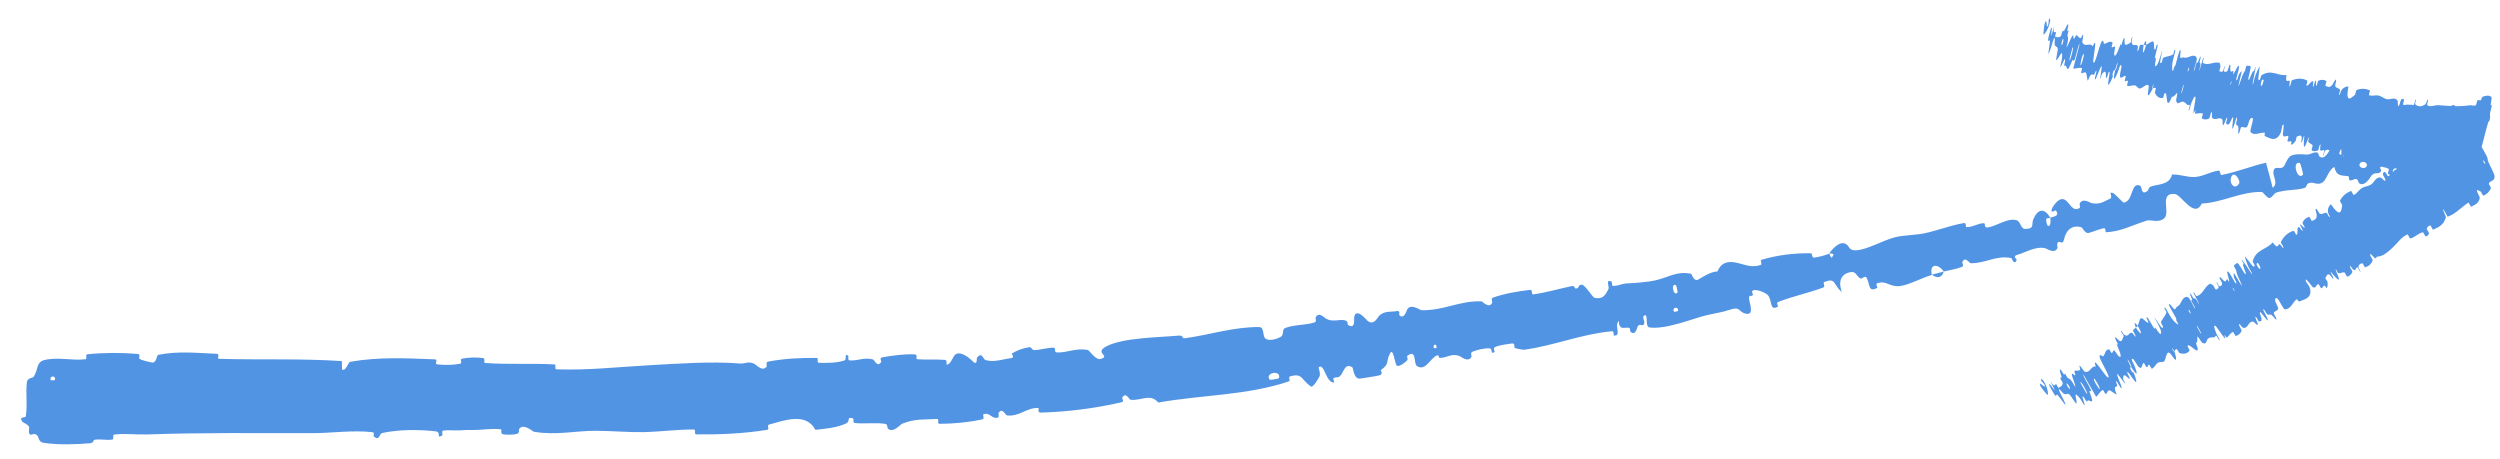 <?xml version="1.0" encoding="UTF-8"?> <svg xmlns="http://www.w3.org/2000/svg" width="98" height="18" viewBox="0 0 98 18" fill="none"><path d="M1.72 17.361C2.269 17.443 2.987 17.424 3.529 17.375C3.699 17.36 3.619 17.25 3.736 17.235C3.967 17.205 4.168 17.267 4.405 17.23C4.482 17.217 4.395 17.045 4.476 17.035C4.92 16.982 5.331 17.045 5.772 17.03C7.923 16.955 10.053 16.981 12.26 16.98C12.989 16.979 13.841 16.854 14.604 16.942C14.692 16.952 14.635 17.098 14.652 17.111C14.909 17.304 14.83 17.004 15.001 16.969C15.683 16.831 16.424 16.836 17.065 16.907C17.344 16.937 17.058 17.224 17.342 17.065C17.362 17.055 17.295 16.897 17.371 16.882C17.545 16.848 17.872 16.882 18.006 16.872C18.263 16.852 18.306 16.855 18.548 16.857C18.879 16.859 19.272 16.787 19.623 16.827C19.698 16.837 19.597 16.996 19.716 17.024C19.834 17.053 20.157 17.044 20.267 17.007C20.376 16.971 20.331 16.844 20.351 16.815C20.512 16.573 20.881 16.915 20.929 16.924C21.804 17.074 22.529 16.886 23.357 16.887C23.981 16.889 24.643 16.951 25.229 16.939C25.923 16.924 26.532 16.831 27.211 16.837C27.283 16.838 27.201 17.027 27.289 17.028C28.218 17.038 29.155 16.999 30.081 16.848C30.174 16.833 30.049 16.67 30.142 16.645C30.707 16.495 31.597 16.141 31.962 16.85C32.348 16.809 32.817 16.763 33.156 16.604C33.374 16.502 33.151 16.33 33.427 16.396C33.489 16.411 33.415 16.572 33.508 16.582C33.897 16.624 34.326 16.554 34.715 16.618C34.794 16.632 34.779 16.774 34.803 16.799C35 16.996 35.295 16.64 35.361 16.612C35.869 16.402 36.245 16.455 36.728 16.424C36.839 16.417 36.718 16.614 36.826 16.614C37.385 16.61 37.962 16.559 38.501 16.44C38.621 16.413 38.499 16.259 38.556 16.238C38.806 16.146 38.882 16.448 39.123 16.366C39.173 16.349 39.135 16.212 39.143 16.196C39.275 15.948 39.426 16.277 39.464 16.282C39.951 16.351 40.232 15.976 40.698 15.992C40.754 15.994 40.642 16.179 40.798 16.174C41.84 16.145 42.931 16.007 43.945 15.774C44.102 15.739 43.977 15.617 43.985 15.6C44.126 15.333 44.262 15.662 44.315 15.67C44.733 15.724 45.087 15.404 45.404 15.78C47.127 15.472 48.88 15.509 50.547 14.942C50.569 14.936 50.509 14.774 50.552 14.761C51.063 14.604 50.994 14.875 51.381 15.148C51.478 15.217 51.697 14.802 51.717 14.771C51.79 14.657 51.67 14.421 51.696 14.397C51.914 14.21 51.98 15.033 52.3 14.992C52.31 14.99 52.249 14.845 52.273 14.826C52.35 14.769 52.44 14.818 52.514 14.756C52.684 14.612 52.699 14.206 53.013 14.4C53.053 14.425 53.058 14.896 53.34 14.837C53.453 14.813 53.958 14.753 54.096 14.704C54.233 14.654 54.115 14.518 54.125 14.51C54.479 14.261 54.323 14.199 54.474 13.88C54.624 13.563 54.667 14.265 54.756 14.331C54.847 14.398 55.098 14.197 55.158 14.13C55.218 14.064 55.12 13.981 55.176 13.941C55.546 13.675 55.4 14.261 55.548 14.352C55.896 14.569 56.066 14.019 56.344 13.928C56.42 13.903 56.373 14.029 56.444 14.03C56.724 14.032 56.864 13.848 57.199 13.948C57.253 13.965 57.553 14.236 57.682 13.985C57.699 13.949 57.616 13.831 57.726 13.785C57.892 13.716 58.197 13.641 58.39 13.655C58.532 13.666 58.407 13.901 58.569 13.809C58.642 13.768 58.48 13.667 58.618 13.6C58.754 13.533 59.123 13.482 59.264 13.464C59.404 13.447 59.353 13.619 59.366 13.628C59.444 13.679 59.725 13.714 59.749 13.71C60.962 13.539 61.992 13.094 63.187 12.985C63.28 12.976 63.247 13.155 63.262 13.155C63.584 13.173 63.264 12.767 63.454 12.581C63.481 12.927 63.598 12.844 63.822 12.844C63.93 12.845 63.895 12.987 63.907 12.999C64.097 13.173 64.162 12.895 64.181 12.837C64.251 12.624 64.403 12.835 64.451 12.693C64.499 12.551 64.304 12.387 64.514 12.353C64.594 12.465 64.493 12.812 64.662 12.836C65.296 12.928 66.399 12.476 66.865 12.365C67.34 12.253 67.5 12.247 67.774 12.152C68.269 11.98 68.125 12.251 68.463 12.301C68.802 12.351 68.54 11.797 68.563 11.663C68.585 11.53 68.658 11.65 68.702 11.571C68.745 11.492 68.608 11.429 68.735 11.379C68.862 11.329 69.264 11.485 69.331 11.607C69.478 11.867 69.374 12.187 69.696 12.021C69.714 12.012 69.622 11.871 69.694 11.841C70.269 11.613 70.893 11.488 71.479 11.268C71.56 11.238 71.453 11.082 71.5 11.062C71.985 10.857 71.859 11.178 72.198 11.444C72.053 11.032 72.163 10.742 72.535 10.668C72.76 10.623 72.757 10.816 72.929 10.918C72.98 10.949 73.116 10.79 73.162 10.872C73.313 11.138 73.223 11.486 73.589 11.283C73.605 11.274 73.52 11.129 73.578 11.108C73.949 10.971 74.053 11.26 74.477 11.214C74.808 11.179 75.367 10.88 75.727 10.778C75.625 10.304 75.991 10.345 76.197 10.645C76.432 10.584 76.694 10.551 76.916 10.459C76.993 10.428 76.913 10.3 76.92 10.284C77.028 10.019 77.196 10.317 77.251 10.319C77.838 10.328 78.251 9.993 78.845 10.118C78.867 10.123 78.964 10.447 79.056 10.177C79.061 10.158 78.857 10.044 79.103 9.981C79.348 9.919 79.782 9.646 80.163 9.728C80.255 9.747 80.524 9.971 80.653 9.726C80.67 9.693 80.625 9.604 80.648 9.544C80.72 9.354 80.847 9.676 80.915 9.366C80.983 9.057 81.201 8.791 81.599 8.912C81.612 8.915 81.751 9.162 81.863 9.135C82.041 9.09 82.286 8.982 82.465 8.947C82.553 8.929 82.531 9.105 82.547 9.105C83.153 9.075 83.543 8.84 84.168 8.643C84.282 8.606 84.666 8.759 84.858 8.534C85.068 8.287 84.639 7.537 85.258 7.606C85.51 7.633 86.016 8.593 86.311 7.978C87.13 7.94 87.813 7.511 88.667 7.524C88.705 7.524 88.882 7.784 88.967 7.762C89.094 7.728 89.136 7.58 89.225 7.551C89.607 7.427 89.957 7.471 90.317 7.375C90.452 7.339 90.374 7.212 90.536 7.169C90.698 7.126 90.846 7.283 91.05 7.148C91.203 7.045 91.291 6.638 91.506 6.546C91.594 6.909 91.746 6.869 92.042 6.905C92.099 6.912 92.07 7.052 92.098 7.062C92.214 7.105 92.286 6.979 92.398 7.03C92.425 7.042 92.454 7.166 92.478 7.183C92.681 7.331 92.892 6.991 92.928 6.932C93.066 6.708 93.185 6.852 93.307 6.749C93.426 6.646 93.206 6.599 93.352 6.52C93.651 6.359 94.069 6.289 94.396 6.211C94.527 6.181 94.474 6.367 94.494 6.367C94.774 6.35 95.011 6.112 95.235 6.411C95.236 5.512 95.418 6.458 95.772 6.2C95.8 6.179 95.75 5.765 95.618 5.732C95.487 5.698 95.335 5.864 95.151 5.808C95.107 5.794 94.802 5.463 94.767 5.447C94.491 5.319 94.59 5.932 94.585 5.968C94.522 6.358 94.163 6.008 94.086 5.995C93.734 5.936 93.479 6.081 93.191 6.047C92.995 6.027 92.891 5.634 92.751 5.677C92.285 5.82 92.24 6.41 91.693 6.026C91.576 5.944 91.575 5.49 91.31 5.905C91.294 5.931 91.11 6.298 90.922 6.132C90.899 6.111 90.872 5.984 90.846 5.979C90.67 5.945 90.585 6.069 90.4 6.058C90.216 6.047 89.991 6.021 89.803 6.106C89.689 6.157 89.588 6.426 89.543 6.496C89.419 6.697 89.187 6.462 89.126 6.685C89.065 6.91 89.334 7.174 89.09 7.363C89.01 7.036 88.914 6.704 88.827 6.377C88.234 6.516 87.676 6.747 87.087 6.858C87.014 6.871 87.05 6.678 86.971 6.688C86.636 6.73 86.378 6.917 86.029 6.939C85.76 6.955 85.438 6.827 85.142 6.84C85.05 7.253 84.607 7.213 84.314 7.311C84.211 7.345 84.24 7.444 84.172 7.493C83.915 7.673 83.978 7.313 83.889 7.277C83.512 7.123 83.642 7.882 83.251 7.944C83.23 7.948 82.896 7.599 82.856 7.581C82.604 7.463 82.849 7.728 82.719 7.786C82.481 7.893 82.328 8.025 82.013 7.967C81.918 7.951 81.656 7.744 81.526 7.973C81.509 8.003 81.549 8.133 81.533 8.145C81.234 8.342 81.14 7.926 80.926 7.823C80.711 7.72 80.487 8.067 80.446 8.162C80.339 8.408 80.581 8.23 80.593 8.249C80.741 8.48 80.525 8.48 80.371 8.533C80.433 8.947 80.207 8.968 80.212 8.587C80.213 8.546 80.343 8.558 80.371 8.533C80.15 8.16 79.897 8.159 79.707 8.589C79.619 8.79 79.778 8.971 79.385 8.973C79.207 8.974 79.215 8.679 79.049 8.633C78.673 8.527 78.265 8.884 77.893 8.916C77.758 8.927 77.855 8.747 77.762 8.75C77.514 8.756 77.328 8.914 77.077 8.903C77.055 8.902 77.075 8.73 77 8.742C76.435 8.836 75.971 9.037 75.395 9.154C75.118 9.21 74.579 9.224 74.29 9.299C73.784 9.43 73.205 9.787 72.764 9.812C72.476 9.83 72.507 9.656 72.366 9.569C72.097 9.399 71.751 9.862 71.705 9.933C71.704 9.935 71.958 9.926 71.842 10.034C71.799 10.222 71.708 9.933 71.705 9.933C71.675 9.978 71.19 10.109 71.087 10.096C71.031 10.089 71.031 9.93 71.003 9.929C70.322 9.916 69.665 9.999 69.027 10.191C69.016 10.197 69.065 10.365 69.039 10.375C68.67 10.523 68.38 10.359 68.04 10.292C67.7 10.225 67.457 10.312 67.324 10.641C67.079 10.647 66.763 10.839 66.582 10.953C66.401 11.067 66.314 10.737 66.296 10.733C65.731 10.615 65.435 10.865 64.88 10.993C64.615 11.054 64.079 11.097 63.786 11.109C63.554 11.118 63.432 11.22 63.215 11.205C63.186 11.203 63.189 11.049 63.18 11.045C62.918 10.905 63.091 11.252 63.054 11.325C62.919 11.591 62.828 11.737 62.507 11.676C62.432 11.662 62.142 11.17 62.01 11.16C61.839 11.148 61.932 11.327 61.752 11.309C61.737 11.308 61.721 11.191 61.615 11.214C61.126 11.317 60.603 11.472 60.095 11.541C60.024 11.551 60.085 11.352 59.983 11.363C59.5 11.418 58.98 11.506 58.532 11.664C58.421 11.703 58.512 11.822 58.494 11.864C58.378 12.12 58.112 11.814 58.076 11.813C57.217 11.778 56.599 12.182 55.717 12.16C55.669 12.158 55.257 11.847 55.141 12.181C55.133 12.203 55.019 12.544 54.848 12.346C54.837 12.333 54.913 12.156 54.743 12.196C54.576 12.237 54.276 12.167 54.061 12.38C53.993 12.447 53.856 12.789 53.596 12.566C53.579 12.551 53.154 12.025 53.082 12.436C53.071 12.504 53.147 12.919 52.85 12.741C52.793 12.706 52.874 12.6 52.731 12.56C52.513 12.497 52.253 12.645 51.976 12.491C51.928 12.463 51.701 12.204 51.576 12.438C51.556 12.475 51.619 12.609 51.541 12.635C51.166 12.759 50.754 12.715 50.378 12.858C50.245 12.909 50.343 13.126 50.207 13.204C50.071 13.282 49.789 13.375 49.628 13.289C49.466 13.203 49.587 12.823 49.36 12.821C48.366 12.809 47.424 13.127 46.453 13.258C46.308 13.278 46.415 13.136 46.201 13.156C45.41 13.228 44.047 13.234 43.386 13.569C42.857 13.837 43.562 13.944 43.15 14.07C42.951 14.131 42.696 13.729 42.647 13.72C42.159 13.626 41.843 13.839 41.41 13.815C41.32 13.81 41.394 13.633 41.318 13.631C41.058 13.621 40.793 13.718 40.546 13.723C40.435 13.724 40.446 13.592 40.345 13.61C40.104 13.65 39.893 13.72 39.664 13.859C39.644 13.872 39.801 14.024 39.621 14.042C39.331 14.072 38.975 14.217 38.633 14.114C38.531 14.084 38.508 13.786 38.307 14.005C38.265 14.051 38.345 14.405 38.077 14.112C38.031 14.063 37.588 13.672 37.399 13.953C37.349 14.027 37.227 14.328 37.105 14.288C37.088 14.282 37.144 14.118 37.044 14.108C36.691 14.076 36.323 14.113 35.964 14.082C35.867 14.073 36.001 13.9 35.858 13.892C35.464 13.871 34.976 13.937 34.594 14.006C34.453 14.032 34.557 14.165 34.547 14.181C34.392 14.431 34.279 14.107 34.223 14.091C33.875 13.991 33.619 14.156 33.304 14.128C33.217 14.121 33.272 13.962 33.255 13.948C33.07 13.819 33.215 14.095 33.102 14.13C32.788 14.23 32.432 14.231 32.108 14.222C31.989 14.219 32.117 14.033 32.01 14.031C31.378 14.022 30.724 14.059 30.115 14.174C30 14.196 30.076 14.334 30.053 14.367C29.893 14.594 29.642 14.296 29.585 14.268C29.327 14.141 29.23 14.267 29.004 14.249C27.894 14.157 26.552 14.257 25.503 14.314C24.167 14.388 23.084 14.52 21.81 14.477C21.728 14.475 21.812 14.29 21.742 14.285C20.832 14.234 19.914 14.296 19.012 14.228C18.937 14.223 19.048 14.048 18.928 14.034C18.682 14.003 18.368 14.007 18.116 14.059C17.993 14.083 18.155 14.238 18.031 14.26C17.742 14.311 17.432 14.317 17.135 14.283C17.009 14.268 17.203 14.091 17.04 14.086C15.951 14.044 14.85 13.984 13.723 14.183C13.647 14.197 13.569 14.561 13.409 14.486C13.4 14.384 13.405 14.264 13.403 14.155C11.798 14.046 10.195 14.114 8.572 14.065C8.503 14.063 8.63 13.874 8.497 13.869C7.713 13.838 6.999 13.752 6.205 13.909C6.127 13.924 6.151 14.267 5.924 14.205C5.884 14.193 5.541 14.131 5.454 14.053C5.443 14.041 5.514 13.885 5.402 13.875C4.749 13.819 4.072 13.822 3.431 13.887C3.327 13.897 3.428 14.073 3.354 14.082C2.828 14.145 2.262 13.986 1.746 14.112C1.401 14.198 1.511 14.498 1.314 14.776C1.286 14.816 1.074 14.81 1.054 14.978C1.003 15.398 1.08 15.866 1.013 16.314C0.999 16.41 0.72 16.29 0.876 16.534C0.887 16.55 1.089 16.639 1.135 16.721C1.167 16.778 1.094 16.945 1.163 17.019C1.231 17.093 1.318 16.955 1.432 17.044C1.547 17.134 1.484 17.325 1.72 17.361ZM65.762 11.464C65.605 11.657 65.475 11.073 65.699 11.179C65.71 11.184 65.77 11.454 65.762 11.464ZM87.776 7.187C87.593 7.496 87.35 7.151 87.475 6.916C87.6 6.681 87.832 7.093 87.776 7.187ZM90.28 6.846C90.05 7.108 89.828 6.288 90.157 6.392C90.177 6.398 90.294 6.83 90.28 6.846ZM2.147 14.903C2.144 14.911 1.993 14.911 1.99 14.903C1.919 14.709 2.222 14.71 2.147 14.903ZM92.77 6.52C92.707 6.651 92.426 6.577 92.505 6.414C92.568 6.282 92.849 6.357 92.77 6.52ZM56.31 13.637C56.308 13.647 56.203 13.67 56.198 13.62C56.182 13.458 56.337 13.482 56.31 13.637ZM96.921 5.621C96.306 5.789 96.082 6.556 96.74 6.33C96.859 6.289 96.428 6.17 96.57 6.074C96.831 5.899 97.115 6.287 97.357 5.992C97.401 5.938 96.956 5.61 96.92 5.62C96.921 5.62 96.921 5.621 96.921 5.621ZM65.78 12.19C65.778 12.198 65.631 12.232 65.626 12.225C65.513 12.052 65.808 11.984 65.78 12.19ZM50.132 14.827C50.126 14.845 49.785 14.901 49.773 14.887C49.558 14.6 50.245 14.486 50.132 14.827ZM75.73 10.764C75.924 10.921 76.117 10.905 76.196 10.645C76.042 10.689 75.885 10.722 75.73 10.764ZM96.185 4.117C96.063 4.125 95.963 4.244 95.904 4.365C95.886 4.402 95.953 4.486 95.942 4.516C95.922 4.575 95.858 4.551 95.842 4.616C95.837 4.638 95.935 4.775 95.928 4.795C95.888 4.903 95.794 4.906 95.734 4.98C95.438 5.346 95.093 5.61 94.744 5.892C94.629 5.985 94.548 6.204 94.384 6.219C94.365 6.221 94.302 6.087 94.293 6.078C94.157 5.941 94.317 6.192 94.306 6.244C94.263 6.446 94.138 6.532 93.996 6.545C93.935 6.551 93.841 6.268 93.872 6.439C93.874 6.45 93.963 6.58 93.957 6.602C93.945 6.652 93.874 6.659 93.857 6.683C93.824 6.73 93.816 6.733 93.774 6.758C93.717 6.794 93.685 6.901 93.606 6.905C93.588 6.905 93.528 6.755 93.493 6.743C93.459 6.731 93.409 6.774 93.408 6.818C93.407 6.862 93.477 6.967 93.488 6.995C93.578 7.223 93.349 6.964 93.336 6.962C93.114 6.922 93.076 7.164 92.931 7.243C92.822 7.304 92.674 7.313 92.574 7.378C92.456 7.457 92.393 7.591 92.265 7.645C92.252 7.651 92.175 7.478 92.159 7.485C91.983 7.557 91.829 7.666 91.727 7.869C91.717 7.889 91.819 8.022 91.814 8.051C91.779 8.226 91.779 8.601 91.368 8.004C91.314 8.066 91.245 8.138 91.255 8.299C91.261 8.403 91.387 8.539 91.301 8.499C91.282 8.49 91.219 8.344 91.196 8.341C91.099 8.328 91.049 8.415 90.941 8.382C90.919 8.375 90.854 8.249 90.838 8.229C90.704 8.066 90.816 8.395 90.816 8.424C90.814 8.636 90.713 8.609 90.63 8.661C90.611 8.672 90.541 8.493 90.52 8.499C90.408 8.53 90.314 8.601 90.259 8.728C90.247 8.757 90.345 8.887 90.344 8.908C90.335 8.999 90.176 8.737 90.165 8.819C90.163 8.836 90.235 8.954 90.241 8.968C90.331 9.192 90.144 8.908 90.133 8.906C89.999 8.863 90.117 9.203 90.011 9.204C89.998 9.204 89.935 9.039 89.904 9.048C89.697 9.107 89.526 9.257 89.413 9.481C89.395 9.516 89.479 9.62 89.486 9.635C89.58 9.873 89.396 9.586 89.38 9.58C89.263 9.54 89.334 9.827 89.088 9.5C88.849 9.794 88.432 9.765 88.303 10.252C88.302 10.258 88.39 10.401 88.386 10.412C88.339 10.546 88.23 10.308 88.013 10.064C87.959 10.003 88.099 10.365 88.108 10.392C88.144 10.491 88.281 10.7 88.285 10.721C88.32 10.882 87.926 10.158 87.869 10.189C87.868 10.192 87.949 10.32 87.952 10.336C87.96 10.386 87.916 10.341 87.927 10.395C87.952 10.519 88.135 10.876 87.971 10.7C87.95 10.677 87.732 10.263 87.692 10.311C87.676 10.33 87.583 10.373 87.573 10.413C87.562 10.454 87.653 10.576 87.654 10.582C87.683 10.794 87.749 10.852 87.859 11.129C87.968 11.405 87.636 10.787 87.584 10.726C87.533 10.665 87.563 10.837 87.579 10.893C87.594 10.95 87.656 11.025 87.661 11.06C87.692 11.284 87.46 10.773 87.382 10.689C87.199 10.49 87.408 10.968 87.382 11.041C87.374 11.061 87.328 10.951 87.311 10.948C87.241 10.939 87.291 11.097 87.163 10.998C87.142 10.981 86.945 10.733 87.028 10.95C87.04 10.981 87.115 11.088 87.108 11.125C87.098 11.18 87.056 11.236 87.001 11.216C86.961 11.202 86.886 11 86.887 11.075C86.888 11.109 86.974 11.204 86.97 11.258C86.966 11.311 86.898 11.343 86.871 11.353C86.844 11.363 86.778 11.214 86.771 11.206C86.728 11.158 86.643 11.116 86.638 11.119C86.415 11.221 86.351 11.569 86.099 11.606C86.079 11.609 86.007 11.454 86.003 11.452C85.912 11.421 86.177 11.793 86.212 11.948C86.049 11.642 86.056 11.71 85.999 11.698C85.971 11.693 85.916 11.569 85.907 11.558C85.78 11.396 85.888 11.637 85.909 11.687C85.987 11.87 85.853 11.677 85.905 11.8C85.956 11.922 86.08 12.076 86.041 12.095C85.97 11.992 85.84 11.693 85.786 11.663C85.581 11.55 85.503 11.884 85.429 11.956C85.355 12.027 85.316 12.023 85.287 12.09C85.235 12.212 85.151 11.983 85.041 11.918C84.931 11.854 85.246 12.356 85.3 12.471C85.353 12.587 85.281 12.477 85.305 12.544C85.329 12.611 85.393 12.674 85.382 12.71C85.371 12.746 85.197 12.584 85.124 12.473C84.97 12.236 84.855 11.961 84.843 12.087C84.843 12.094 84.93 12.224 84.924 12.245C84.874 12.41 84.765 12.479 84.708 12.632C84.7 12.653 84.797 12.797 84.794 12.811C84.757 12.958 84.648 12.685 84.441 12.43C84.662 12.8 84.763 13.046 84.695 13.087C84.655 13.111 84.57 12.942 84.479 12.841C84.452 12.811 84.486 12.94 84.437 12.865C84.279 12.622 84.149 12.323 84.141 12.475C84.141 12.482 84.228 12.616 84.222 12.63C84.183 12.723 84.027 12.463 83.935 12.473C83.862 12.48 83.847 12.7 83.795 12.763C84.033 13.186 83.915 13.124 83.727 12.846C83.691 12.882 83.635 12.892 83.615 12.956C83.608 12.977 83.686 13.095 83.692 13.109C83.78 13.333 83.603 13.059 83.587 13.053C83.425 13.001 83.463 13.262 83.249 13.106C83.241 13.1 83.072 12.809 83.165 13.038C83.172 13.054 83.278 13.17 83.239 13.206C83.199 13.241 83.201 13.447 83.062 13.346C83.028 13.321 82.856 13.104 82.929 13.308C82.939 13.335 82.991 13.417 83.011 13.468C83.075 13.628 82.899 13.336 83.017 13.602C83.135 13.867 83.193 14.083 83.032 13.944C83.027 13.94 82.881 13.713 82.863 13.727C82.834 13.751 82.816 13.826 82.782 13.843C82.766 13.851 82.694 13.699 82.69 13.698C82.537 13.675 82.533 13.849 82.449 13.969C82.434 13.992 82.262 13.826 82.309 14.007C82.36 14.204 82.806 14.898 82.608 14.784C82.528 14.739 81.968 13.855 82.156 14.37C81.946 14.333 81.946 14.65 81.708 14.564C81.697 14.56 81.535 14.317 81.521 14.329C81.501 14.347 81.555 14.473 81.543 14.49C81.495 14.564 81.376 14.497 81.319 14.549C81.297 14.569 81.374 14.687 81.348 14.711C81.322 14.734 81.212 14.583 81.215 14.684C81.218 14.761 81.371 15.109 81.352 15.17C81.169 14.844 81.145 14.866 81.047 14.807C81.029 14.796 80.976 14.677 80.963 14.665C80.913 14.617 80.948 14.721 80.895 14.666C80.882 14.653 80.82 14.542 80.806 14.525C80.686 14.377 80.777 14.655 80.793 14.703C80.853 14.887 80.757 14.75 80.769 14.829C80.781 14.908 80.863 14.97 80.857 15.025C80.843 15.14 80.757 15.164 80.7 15.203C80.677 15.217 80.611 15.059 80.605 15.058C80.535 15.048 80.573 15.234 80.38 14.953C80.773 15.739 80.309 14.895 80.324 15.088C80.325 15.103 80.52 15.47 80.571 15.511C80.622 15.553 80.591 15.421 80.667 15.488C80.685 15.503 80.914 15.821 80.931 15.838C81.064 15.975 80.768 15.43 80.754 15.399C80.601 15.063 80.854 15.402 80.881 15.42C81.005 15.503 81.013 15.399 81.109 15.454C81.171 15.489 81.371 15.842 81.391 15.817C81.456 15.734 81.21 15.223 81.528 15.608C81.596 15.69 81.795 16.087 81.687 15.748C81.68 15.727 81.57 15.422 81.695 15.584C81.71 15.605 81.773 15.718 81.783 15.725C81.846 15.77 81.816 15.669 81.871 15.695C81.927 15.72 82.001 15.763 82.016 15.705C82.025 15.669 81.936 15.443 81.918 15.386C81.865 15.221 82.032 15.447 81.95 15.257C81.868 15.065 81.679 14.811 81.663 14.667C81.828 14.96 82 15.259 82.167 15.553C82.267 15.484 82.319 15.331 82.433 15.284C82.447 15.279 82.521 15.444 82.539 15.443C82.613 15.434 82.602 15.293 82.689 15.303C82.757 15.312 82.902 15.45 82.976 15.464C82.819 15.111 82.957 15.184 82.994 15.123C83.007 15.102 82.956 15.012 82.953 14.976C82.944 14.839 83.085 15.149 83.125 15.188C83.296 15.355 82.927 14.679 83.007 14.657C83.011 14.655 83.256 14.989 83.275 15.007C83.395 15.131 83.212 14.879 83.222 14.838C83.241 14.765 83.225 14.662 83.337 14.737C83.37 14.759 83.531 14.962 83.465 14.772C83.457 14.747 83.389 14.63 83.388 14.621C83.382 14.473 83.59 14.845 83.694 14.952C83.797 15.06 83.705 14.774 83.675 14.695C83.595 14.488 83.608 14.624 83.596 14.606C83.454 14.392 83.513 14.41 83.531 14.375C83.332 14.008 83.384 14.007 83.551 14.341C83.569 14.377 83.528 14.355 83.531 14.375C83.755 14.719 83.825 14.741 83.687 14.379C83.623 14.21 83.499 14.039 83.606 14.067C83.654 14.08 83.781 14.338 83.847 14.391C83.997 14.512 83.949 14.232 84.034 14.233C84.066 14.233 84.119 14.384 84.143 14.389C84.207 14.402 84.187 14.278 84.259 14.307C84.266 14.31 84.337 14.459 84.351 14.454C84.462 14.414 84.499 14.272 84.603 14.211C84.654 14.181 84.789 14.21 84.833 14.165C84.91 14.087 84.907 13.814 85.013 13.822C85.083 13.826 85.152 13.976 85.228 14.062C85.376 14.229 85.262 13.846 85.242 13.788C85.242 13.786 85.179 13.776 85.161 13.689C85.089 13.528 85.242 13.787 85.242 13.788C85.23 13.75 85.3 13.668 85.333 13.686C85.35 13.696 85.421 13.835 85.429 13.838C85.615 13.895 85.752 13.864 85.835 13.734C85.836 13.73 85.748 13.579 85.75 13.571C85.781 13.465 85.93 13.627 86.048 13.707C86.167 13.786 86.191 13.723 86.079 13.443C86.141 13.452 86.138 13.302 86.134 13.211C86.131 13.121 86.301 13.416 86.307 13.42C86.509 13.554 86.471 13.352 86.557 13.27C86.598 13.23 86.717 13.22 86.787 13.224C86.843 13.227 86.829 13.144 86.891 13.167C86.9 13.17 86.968 13.305 86.973 13.31C87.103 13.444 86.903 13.132 86.879 13.07C86.794 12.842 86.751 12.719 86.861 12.788C86.885 12.804 87.181 13.249 87.219 13.264C87.268 13.282 87.164 13.121 87.217 13.144C87.222 13.146 87.278 13.249 87.295 13.234C87.373 13.165 87.436 13.051 87.534 13.011C87.547 13.005 87.622 13.177 87.642 13.171C87.739 13.143 87.829 13.085 87.87 12.962C87.879 12.931 87.803 12.824 87.788 12.787C87.701 12.567 87.906 12.844 87.916 12.846C88.148 12.905 88.114 12.57 88.341 12.612C88.353 12.615 88.597 12.899 88.473 12.608C88.465 12.589 88.337 12.292 88.469 12.47C88.478 12.481 88.54 12.635 88.563 12.603C88.586 12.571 88.69 12.64 88.645 12.457C88.63 12.399 88.507 12.101 88.672 12.302C88.683 12.316 89.026 12.787 88.855 12.426C88.827 12.366 88.618 12 88.771 12.162C88.801 12.193 88.83 12.285 88.883 12.323C88.964 12.381 88.959 12.255 89.096 12.394C89.12 12.418 89.293 12.65 89.215 12.444C89.203 12.412 89.126 12.294 89.133 12.272C89.165 12.168 89.282 12.21 89.305 12.086C89.312 12.043 89.189 11.851 89.185 11.783C89.181 11.715 89.205 11.635 89.282 11.711C89.36 11.787 89.507 12.121 89.561 12.124C89.798 12.136 89.868 11.854 90.028 11.729C90.051 11.711 90.093 11.836 90.132 11.817C90.278 11.747 90.581 11.718 90.569 11.409C90.56 11.161 90.354 11.083 90.386 10.962C90.401 10.905 90.645 11.252 90.66 11.258C90.811 11.329 90.78 11.133 90.884 11.14C90.906 11.142 90.973 11.3 90.991 11.3C91.051 11.3 91.063 11.206 91.114 11.194C91.136 11.189 91.196 11.305 91.21 11.286C91.242 11.242 91.254 11.173 91.237 11.042C91.235 11.03 91.13 10.903 91.159 10.88C91.207 10.842 91.213 10.701 91.333 10.777C91.369 10.799 91.515 11.06 91.453 10.858C91.44 10.816 91.256 10.509 91.451 10.755C91.483 10.796 91.761 11.119 91.667 10.863C91.642 10.796 91.524 10.526 91.568 10.554C91.575 10.559 91.641 10.706 91.666 10.71C91.754 10.72 91.811 10.669 91.9 10.677C91.924 10.68 91.979 10.839 92.012 10.838C92.102 10.836 92.169 10.75 92.213 10.666C92.228 10.635 92.144 10.525 92.139 10.511C92.05 10.282 92.227 10.559 92.246 10.57C92.363 10.636 92.335 10.476 92.411 10.48C92.432 10.481 92.497 10.624 92.507 10.634C92.605 10.736 92.445 10.503 92.45 10.465C92.464 10.357 92.534 10.332 92.601 10.318C92.626 10.313 92.69 10.485 92.712 10.478C92.839 10.443 92.947 10.363 93.008 10.214C93.019 10.186 92.939 10.071 92.927 10.041C92.848 9.829 93.04 10.071 93.064 10.091C93.174 10.182 93.132 10.064 93.183 10.062C93.435 10.053 93.637 9.847 93.798 9.7C94.007 9.509 94.13 9.288 94.376 9.19C94.392 9.184 94.468 9.355 94.482 9.351C94.667 9.3 94.792 9.147 94.981 9.104C94.996 9.1 95.062 9.265 95.09 9.264C95.147 9.263 95.198 9.223 95.215 9.149C95.224 9.113 95.121 8.997 95.131 8.964C95.155 8.886 95.203 8.845 95.269 8.84C95.297 8.839 95.352 9.015 95.382 9.001C95.587 8.907 95.796 8.826 95.881 8.512C95.887 8.49 95.721 8.163 95.784 8.208C95.836 8.296 95.894 8.401 95.948 8.495C96.263 8.387 96.485 8.118 96.763 7.941C96.775 7.933 96.848 8.115 96.871 8.101C97.006 8.023 97.164 7.997 97.209 7.751C97.214 7.726 97.041 7.432 97.106 7.454C97.118 7.459 97.201 7.464 97.253 7.52C97.261 7.529 97.327 7.675 97.349 7.668C97.476 7.625 97.578 7.526 97.645 7.378C97.656 7.353 97.554 7.216 97.561 7.197C97.61 7.067 97.774 7.123 97.788 6.939C97.798 6.815 97.633 6.571 97.524 6.3C97.509 6.262 97.543 6.236 97.463 6.088C97.262 5.716 97.019 5.321 96.808 4.924C96.762 4.838 96.862 4.902 96.719 4.713C96.709 4.701 96.635 4.652 96.588 4.588C96.555 4.543 96.483 4.388 96.436 4.333C96.389 4.279 96.445 4.411 96.384 4.351C96.323 4.289 96.237 4.114 96.185 4.117ZM86.119 12.808C86.073 12.647 86.368 13.167 86.263 13.062C86.258 13.056 86.121 12.816 86.119 12.808ZM82.099 14.937C82.014 14.682 82.232 15.005 82.3 15.2C82.369 15.394 82.125 15.014 82.099 14.937ZM81.56 15.016C81.509 14.806 81.93 15.543 81.792 15.423C81.784 15.416 81.563 15.028 81.56 15.016ZM97.337 6.31C97.334 6.303 97.356 6.282 97.361 6.288C97.467 6.446 97.422 6.489 97.337 6.31ZM81.016 15.078C80.976 14.97 81.086 15.06 81.136 15.196C81.176 15.305 81.066 15.214 81.016 15.078ZM87.522 11.297C87.518 11.289 87.534 11.272 87.558 11.316C87.635 11.458 87.586 11.433 87.522 11.297ZM80.261 15.488C80.356 15.398 80.083 14.748 80 14.885C79.985 14.909 80.156 15.054 80.159 15.124C80.164 15.253 79.916 14.888 79.979 15.123C79.99 15.165 80.256 15.494 80.261 15.488C80.261 15.488 80.261 15.488 80.261 15.488ZM85.789 12.17C85.785 12.163 85.808 12.141 85.813 12.148C85.919 12.306 85.874 12.349 85.789 12.17ZM88.454 10.356C88.447 10.34 88.5 10.293 88.51 10.305C88.693 10.559 88.585 10.656 88.454 10.356ZM83.801 12.775C83.679 12.624 83.634 12.623 83.727 12.846C83.75 12.819 83.778 12.801 83.801 12.775ZM97.661 3.8C97.578 3.724 97.437 3.744 97.321 3.792C97.285 3.806 97.273 3.913 97.246 3.928C97.195 3.957 97.171 3.896 97.118 3.933C97.1 3.945 97.073 4.112 97.055 4.122C96.96 4.173 96.898 4.112 96.811 4.126C96.384 4.193 95.992 4.153 95.586 4.123C95.452 4.113 95.257 4.218 95.143 4.119C95.13 4.107 95.177 3.967 95.177 3.954C95.18 3.763 95.118 4.054 95.078 4.084C94.918 4.203 94.783 4.181 94.683 4.095C94.641 4.058 94.766 3.788 94.674 3.934C94.668 3.944 94.639 4.098 94.622 4.111C94.582 4.139 94.531 4.096 94.505 4.102C94.453 4.114 94.446 4.11 94.403 4.1C94.344 4.088 94.254 4.145 94.2 4.094C94.189 4.082 94.248 3.932 94.234 3.9C94.22 3.868 94.16 3.866 94.131 3.897C94.102 3.929 94.077 4.053 94.067 4.08C93.975 4.308 93.998 3.964 93.992 3.954C93.875 3.775 93.694 3.926 93.55 3.886C93.441 3.856 93.34 3.763 93.234 3.744C93.107 3.721 92.98 3.777 92.863 3.73C92.851 3.725 92.915 3.547 92.9 3.541C92.741 3.475 92.572 3.451 92.374 3.53C92.355 3.538 92.333 3.704 92.311 3.721C92.174 3.826 91.93 4.099 92.058 3.386C91.982 3.395 91.892 3.401 91.793 3.525C91.73 3.605 91.721 3.789 91.692 3.702C91.686 3.683 91.741 3.534 91.728 3.516C91.675 3.442 91.586 3.471 91.539 3.374C91.53 3.354 91.57 3.218 91.573 3.192C91.594 2.984 91.45 3.299 91.432 3.32C91.293 3.474 91.245 3.386 91.159 3.367C91.139 3.363 91.212 3.186 91.194 3.175C91.103 3.122 90.997 3.111 90.879 3.166C90.852 3.179 90.83 3.341 90.815 3.355C90.751 3.415 90.82 3.117 90.76 3.169C90.747 3.18 90.716 3.315 90.71 3.33C90.622 3.553 90.688 3.22 90.683 3.211C90.625 3.09 90.479 3.417 90.41 3.346C90.402 3.338 90.469 3.174 90.444 3.16C90.273 3.064 90.067 3.058 89.849 3.145C89.815 3.158 89.801 3.291 89.795 3.306C89.7 3.544 89.769 3.21 89.763 3.195C89.715 3.086 89.573 3.344 89.629 2.939C89.285 2.992 89.038 2.69 88.639 2.959C88.634 2.962 88.597 3.126 88.588 3.131C88.47 3.197 88.555 2.95 88.576 2.626C88.582 2.545 88.435 2.903 88.423 2.929C88.381 3.026 88.332 3.271 88.322 3.289C88.239 3.43 88.46 2.635 88.403 2.62C88.4 2.621 88.369 2.769 88.36 2.783C88.333 2.824 88.334 2.762 88.306 2.809C88.241 2.917 88.125 3.3 88.135 3.061C88.136 3.03 88.268 2.581 88.211 2.589C88.188 2.593 88.101 2.561 88.068 2.583C88.035 2.606 88.013 2.756 88.01 2.762C87.89 2.936 87.894 3.023 87.784 3.298C87.674 3.573 87.865 2.899 87.872 2.819C87.878 2.74 87.786 2.886 87.759 2.938C87.732 2.99 87.722 3.086 87.703 3.115C87.576 3.299 87.762 2.77 87.767 2.656C87.779 2.387 87.601 2.877 87.537 2.913C87.519 2.922 87.561 2.811 87.552 2.797C87.514 2.743 87.443 2.892 87.426 2.733C87.423 2.707 87.46 2.394 87.371 2.607C87.358 2.638 87.336 2.766 87.308 2.789C87.266 2.823 87.203 2.835 87.18 2.784C87.164 2.747 87.248 2.548 87.2 2.604C87.178 2.629 87.171 2.756 87.134 2.793C87.096 2.829 87.032 2.806 87.008 2.796C86.984 2.785 87.04 2.632 87.04 2.621C87.044 2.557 87.017 2.469 87.013 2.468C86.804 2.391 86.536 2.602 86.351 2.459C86.337 2.448 86.392 2.286 86.39 2.282C86.353 2.198 86.279 2.649 86.2 2.785C86.296 2.452 86.257 2.506 86.227 2.459C86.213 2.436 86.258 2.309 86.26 2.295C86.285 2.091 86.197 2.34 86.178 2.39C86.108 2.577 86.148 2.345 86.101 2.47C86.054 2.593 86.033 2.789 85.996 2.777C86.017 2.654 86.13 2.348 86.115 2.29C86.058 2.069 85.79 2.26 85.696 2.262C85.602 2.265 85.58 2.235 85.518 2.265C85.406 2.318 85.501 2.095 85.473 1.973C85.445 1.852 85.319 2.431 85.278 2.551C85.237 2.672 85.262 2.543 85.234 2.608C85.206 2.673 85.205 2.762 85.174 2.781C85.144 2.8 85.139 2.565 85.165 2.434C85.221 2.157 85.326 1.879 85.237 1.963C85.232 1.968 85.203 2.121 85.186 2.133C85.046 2.219 84.931 2.196 84.796 2.269C84.777 2.28 84.745 2.45 84.734 2.458C84.615 2.541 84.723 2.268 84.758 1.941C84.657 2.361 84.561 2.609 84.492 2.593C84.45 2.583 84.506 2.403 84.514 2.268C84.516 2.227 84.454 2.344 84.471 2.257C84.529 1.973 84.641 1.667 84.536 1.772C84.532 1.778 84.5 1.933 84.487 1.94C84.402 1.982 84.472 1.687 84.407 1.631C84.356 1.588 84.203 1.738 84.129 1.749C84.004 2.218 83.97 2.094 84.031 1.764C83.984 1.766 83.942 1.735 83.888 1.768C83.87 1.779 83.843 1.918 83.837 1.932C83.747 2.154 83.813 1.835 83.807 1.82C83.738 1.673 83.591 1.889 83.557 1.63C83.556 1.621 83.638 1.294 83.548 1.525C83.542 1.541 83.534 1.697 83.485 1.696C83.437 1.696 83.304 1.847 83.281 1.679C83.276 1.639 83.308 1.364 83.222 1.562C83.21 1.589 83.189 1.684 83.169 1.734C83.106 1.894 83.183 1.563 83.086 1.836C82.988 2.109 82.885 2.306 82.873 2.096C82.872 2.09 82.927 1.825 82.906 1.824C82.872 1.822 82.812 1.864 82.779 1.853C82.763 1.848 82.817 1.689 82.815 1.685C82.732 1.566 82.617 1.689 82.484 1.721C82.46 1.727 82.459 1.49 82.371 1.654C82.275 1.833 82.107 2.64 82.055 2.423C82.034 2.336 82.252 1.313 82.037 1.816C81.926 1.647 81.72 1.878 81.624 1.655C81.62 1.645 81.675 1.358 81.659 1.357C81.634 1.357 81.586 1.486 81.567 1.49C81.489 1.511 81.456 1.382 81.386 1.382C81.359 1.381 81.331 1.519 81.299 1.519C81.267 1.519 81.296 1.334 81.232 1.41C81.184 1.467 81.055 1.825 81.003 1.857C81.098 1.496 81.069 1.496 81.045 1.387C81.04 1.366 81.084 1.243 81.084 1.227C81.083 1.157 81.038 1.256 81.04 1.181C81.04 1.163 81.073 1.04 81.075 1.018C81.094 0.829 80.971 1.093 80.95 1.139C80.869 1.314 80.897 1.149 80.853 1.215C80.809 1.281 80.822 1.381 80.781 1.417C80.698 1.492 80.627 1.451 80.566 1.441C80.542 1.436 80.602 1.276 80.6 1.271C80.561 1.216 80.464 1.378 80.525 1.043C80.263 1.881 80.517 0.952 80.401 1.103C80.392 1.115 80.277 1.514 80.282 1.579C80.288 1.643 80.354 1.527 80.359 1.627C80.36 1.65 80.3 2.036 80.299 2.061C80.294 2.25 80.461 1.653 80.472 1.62C80.594 1.272 80.534 1.69 80.54 1.722C80.564 1.866 80.638 1.795 80.662 1.9C80.679 1.968 80.577 2.361 80.605 2.356C80.701 2.339 80.877 1.799 80.83 2.295C80.82 2.401 80.687 2.825 80.839 2.505C80.849 2.485 80.977 2.188 80.951 2.39C80.948 2.416 80.914 2.541 80.916 2.553C80.927 2.628 80.973 2.534 80.992 2.59C81.011 2.646 81.03 2.728 81.078 2.695C81.106 2.676 81.197 2.45 81.223 2.396C81.296 2.24 81.256 2.518 81.328 2.324C81.4 2.129 81.445 1.816 81.528 1.699C81.443 2.025 81.357 2.359 81.272 2.686C81.382 2.704 81.514 2.627 81.617 2.67C81.63 2.675 81.569 2.846 81.582 2.857C81.634 2.901 81.719 2.79 81.768 2.856C81.806 2.908 81.808 3.107 81.846 3.167C81.977 2.804 82.017 2.95 82.08 2.931C82.102 2.924 82.128 2.824 82.15 2.796C82.233 2.69 82.121 3.012 82.121 3.067C82.121 3.304 82.326 2.562 82.392 2.599C82.395 2.601 82.334 3.009 82.334 3.036C82.331 3.207 82.378 2.899 82.411 2.877C82.471 2.836 82.528 2.75 82.55 2.88C82.556 2.919 82.527 3.175 82.609 2.993C82.62 2.969 82.653 2.837 82.658 2.83C82.751 2.718 82.641 3.13 82.637 3.278C82.633 3.427 82.76 3.156 82.793 3.077C82.877 2.873 82.796 2.981 82.8 2.96C82.85 2.708 82.876 2.761 82.91 2.747C83.022 2.345 83.056 2.38 82.945 2.735C82.933 2.774 82.92 2.73 82.91 2.747C82.828 3.15 82.859 3.212 83.007 2.856C83.076 2.688 83.109 2.48 83.158 2.573C83.18 2.615 83.094 2.889 83.101 2.972C83.117 3.162 83.269 2.925 83.323 2.983C83.343 3.005 83.279 3.15 83.291 3.17C83.323 3.223 83.391 3.119 83.418 3.189C83.421 3.195 83.368 3.352 83.381 3.358C83.478 3.403 83.593 3.325 83.7 3.351C83.751 3.363 83.819 3.476 83.877 3.472C83.977 3.467 84.152 3.266 84.215 3.344C84.257 3.393 84.203 3.55 84.196 3.664C84.181 3.886 84.358 3.529 84.383 3.473C84.384 3.472 84.35 3.422 84.396 3.347C84.455 3.18 84.383 3.473 84.383 3.473C84.4 3.438 84.498 3.425 84.507 3.46C84.512 3.479 84.466 3.629 84.47 3.636C84.551 3.802 84.658 3.872 84.797 3.834C84.8 3.832 84.842 3.662 84.848 3.658C84.937 3.602 84.926 3.82 84.95 3.958C84.974 4.096 85.03 4.067 85.142 3.786C85.175 3.834 85.271 3.723 85.327 3.655C85.384 3.586 85.3 3.916 85.302 3.924C85.343 4.158 85.45 3.985 85.559 3.983C85.611 3.981 85.693 4.054 85.736 4.104C85.769 4.144 85.814 4.074 85.839 4.133C85.842 4.141 85.798 4.286 85.798 4.292C85.793 4.478 85.869 4.115 85.895 4.054C85.989 3.83 86.042 3.712 86.066 3.836C86.072 3.864 85.97 4.388 85.985 4.425C86.004 4.471 86.043 4.283 86.061 4.336C86.063 4.341 86.032 4.454 86.052 4.455C86.147 4.457 86.262 4.416 86.351 4.453C86.363 4.457 86.298 4.633 86.315 4.643C86.395 4.687 86.49 4.706 86.596 4.643C86.623 4.628 86.644 4.498 86.658 4.461C86.746 4.242 86.697 4.582 86.701 4.59C86.811 4.79 87.008 4.522 87.125 4.706C87.131 4.717 87.101 5.088 87.212 4.792C87.219 4.773 87.331 4.47 87.299 4.689C87.297 4.703 87.237 4.858 87.272 4.85C87.308 4.842 87.329 4.962 87.419 4.798C87.448 4.747 87.563 4.446 87.537 4.703C87.535 4.721 87.448 5.296 87.574 4.917C87.594 4.855 87.7 4.446 87.692 4.668C87.691 4.711 87.65 4.797 87.659 4.861C87.672 4.958 87.751 4.862 87.748 5.056C87.748 5.091 87.707 5.376 87.791 5.174C87.804 5.142 87.833 5.004 87.851 4.992C87.939 4.938 87.987 5.048 88.082 4.973C88.115 4.946 88.162 4.723 88.203 4.671C88.245 4.619 88.312 4.576 88.312 4.684C88.312 4.792 88.188 5.134 88.221 5.173C88.363 5.342 88.592 5.183 88.775 5.2C88.802 5.203 88.747 5.322 88.785 5.335C88.923 5.382 89.135 5.565 89.329 5.332C89.485 5.145 89.405 4.949 89.503 4.882C89.551 4.85 89.48 5.268 89.485 5.284C89.536 5.437 89.643 5.272 89.705 5.348C89.718 5.364 89.658 5.525 89.669 5.537C89.708 5.578 89.776 5.517 89.816 5.542C89.835 5.554 89.797 5.679 89.818 5.674C89.867 5.664 89.92 5.621 89.994 5.515C90.001 5.505 90.017 5.341 90.051 5.344C90.105 5.349 90.201 5.249 90.229 5.386C90.237 5.427 90.16 5.716 90.251 5.527C90.271 5.487 90.353 5.138 90.318 5.449C90.312 5.501 90.278 5.925 90.385 5.674C90.413 5.609 90.514 5.332 90.523 5.382C90.524 5.39 90.471 5.542 90.484 5.562C90.533 5.629 90.603 5.63 90.654 5.696C90.668 5.714 90.599 5.867 90.621 5.889C90.68 5.948 90.779 5.931 90.861 5.899C90.891 5.887 90.909 5.75 90.915 5.736C91.008 5.509 90.94 5.83 90.945 5.852C90.976 5.979 91.063 5.842 91.109 5.897C91.121 5.912 91.07 6.06 91.069 6.074C91.066 6.214 91.115 5.936 91.143 5.912C91.223 5.843 91.283 5.872 91.335 5.907C91.355 5.92 91.284 6.089 91.302 6.098C91.406 6.159 91.527 6.173 91.662 6.106C91.688 6.093 91.711 5.955 91.724 5.925C91.812 5.717 91.776 6.023 91.778 6.054C91.79 6.194 91.839 6.079 91.873 6.112C92.04 6.276 92.303 6.262 92.501 6.263C92.759 6.265 92.981 6.187 93.202 6.282C93.216 6.288 93.153 6.463 93.165 6.471C93.316 6.558 93.495 6.531 93.644 6.626C93.656 6.634 93.591 6.799 93.609 6.817C93.646 6.855 93.705 6.86 93.764 6.818C93.793 6.798 93.803 6.644 93.831 6.626C93.896 6.585 93.954 6.588 93.999 6.629C94.018 6.647 93.938 6.812 93.966 6.822C94.159 6.892 94.344 6.974 94.604 6.802C94.621 6.79 94.729 6.44 94.739 6.515C94.715 6.614 94.684 6.73 94.657 6.835C94.928 6.968 95.245 6.922 95.538 6.98C95.55 6.983 95.479 7.165 95.502 7.171C95.639 7.204 95.757 7.292 95.946 7.143C95.965 7.128 96.046 6.796 96.074 6.857C96.078 6.868 96.128 6.929 96.124 7.005C96.124 7.016 96.071 7.167 96.09 7.177C96.198 7.231 96.327 7.228 96.467 7.165C96.49 7.154 96.514 6.985 96.531 6.976C96.647 6.914 96.715 7.066 96.844 6.941C96.931 6.857 96.985 6.567 97.092 6.297C97.107 6.259 97.146 6.262 97.191 6.101C97.306 5.694 97.408 5.242 97.532 4.809C97.559 4.715 97.582 4.83 97.613 4.595C97.615 4.58 97.599 4.495 97.611 4.416C97.619 4.361 97.675 4.199 97.681 4.127C97.686 4.056 97.635 4.191 97.636 4.105C97.637 4.019 97.697 3.833 97.661 3.8ZM85.581 3.35C85.656 3.201 85.505 3.78 85.507 3.633C85.507 3.625 85.577 3.358 85.581 3.35ZM81.631 2.191C81.742 1.947 81.671 2.33 81.588 2.519C81.505 2.707 81.597 2.264 81.631 2.191ZM81.236 1.885C81.34 1.698 81.128 2.519 81.118 2.339C81.118 2.329 81.23 1.896 81.236 1.885ZM96.966 6.178C96.969 6.17 96.997 6.17 96.996 6.178C96.961 6.365 96.904 6.366 96.966 6.178ZM80.848 1.564C80.894 1.457 80.904 1.597 80.848 1.73C80.802 1.836 80.792 1.696 80.848 1.564ZM87.46 3.194C87.463 3.186 87.484 3.183 87.47 3.232C87.427 3.388 87.412 3.337 87.46 3.194ZM80.1 1.352C80.219 1.351 80.468 0.693 80.327 0.737C80.301 0.745 80.316 0.965 80.272 1.019C80.191 1.116 80.271 0.682 80.158 0.896C80.138 0.935 80.093 1.354 80.1 1.353C80.1 1.353 80.1 1.353 80.1 1.352ZM85.786 2.662C85.789 2.654 85.817 2.654 85.816 2.662C85.781 2.849 85.724 2.849 85.786 2.662ZM88.667 3.136C88.673 3.12 88.738 3.121 88.736 3.137C88.687 3.445 88.555 3.444 88.667 3.136ZM84.124 1.762C84.145 1.569 84.117 1.538 84.031 1.764C84.063 1.759 84.092 1.765 84.124 1.762Z" fill="#5294E4"></path></svg> 